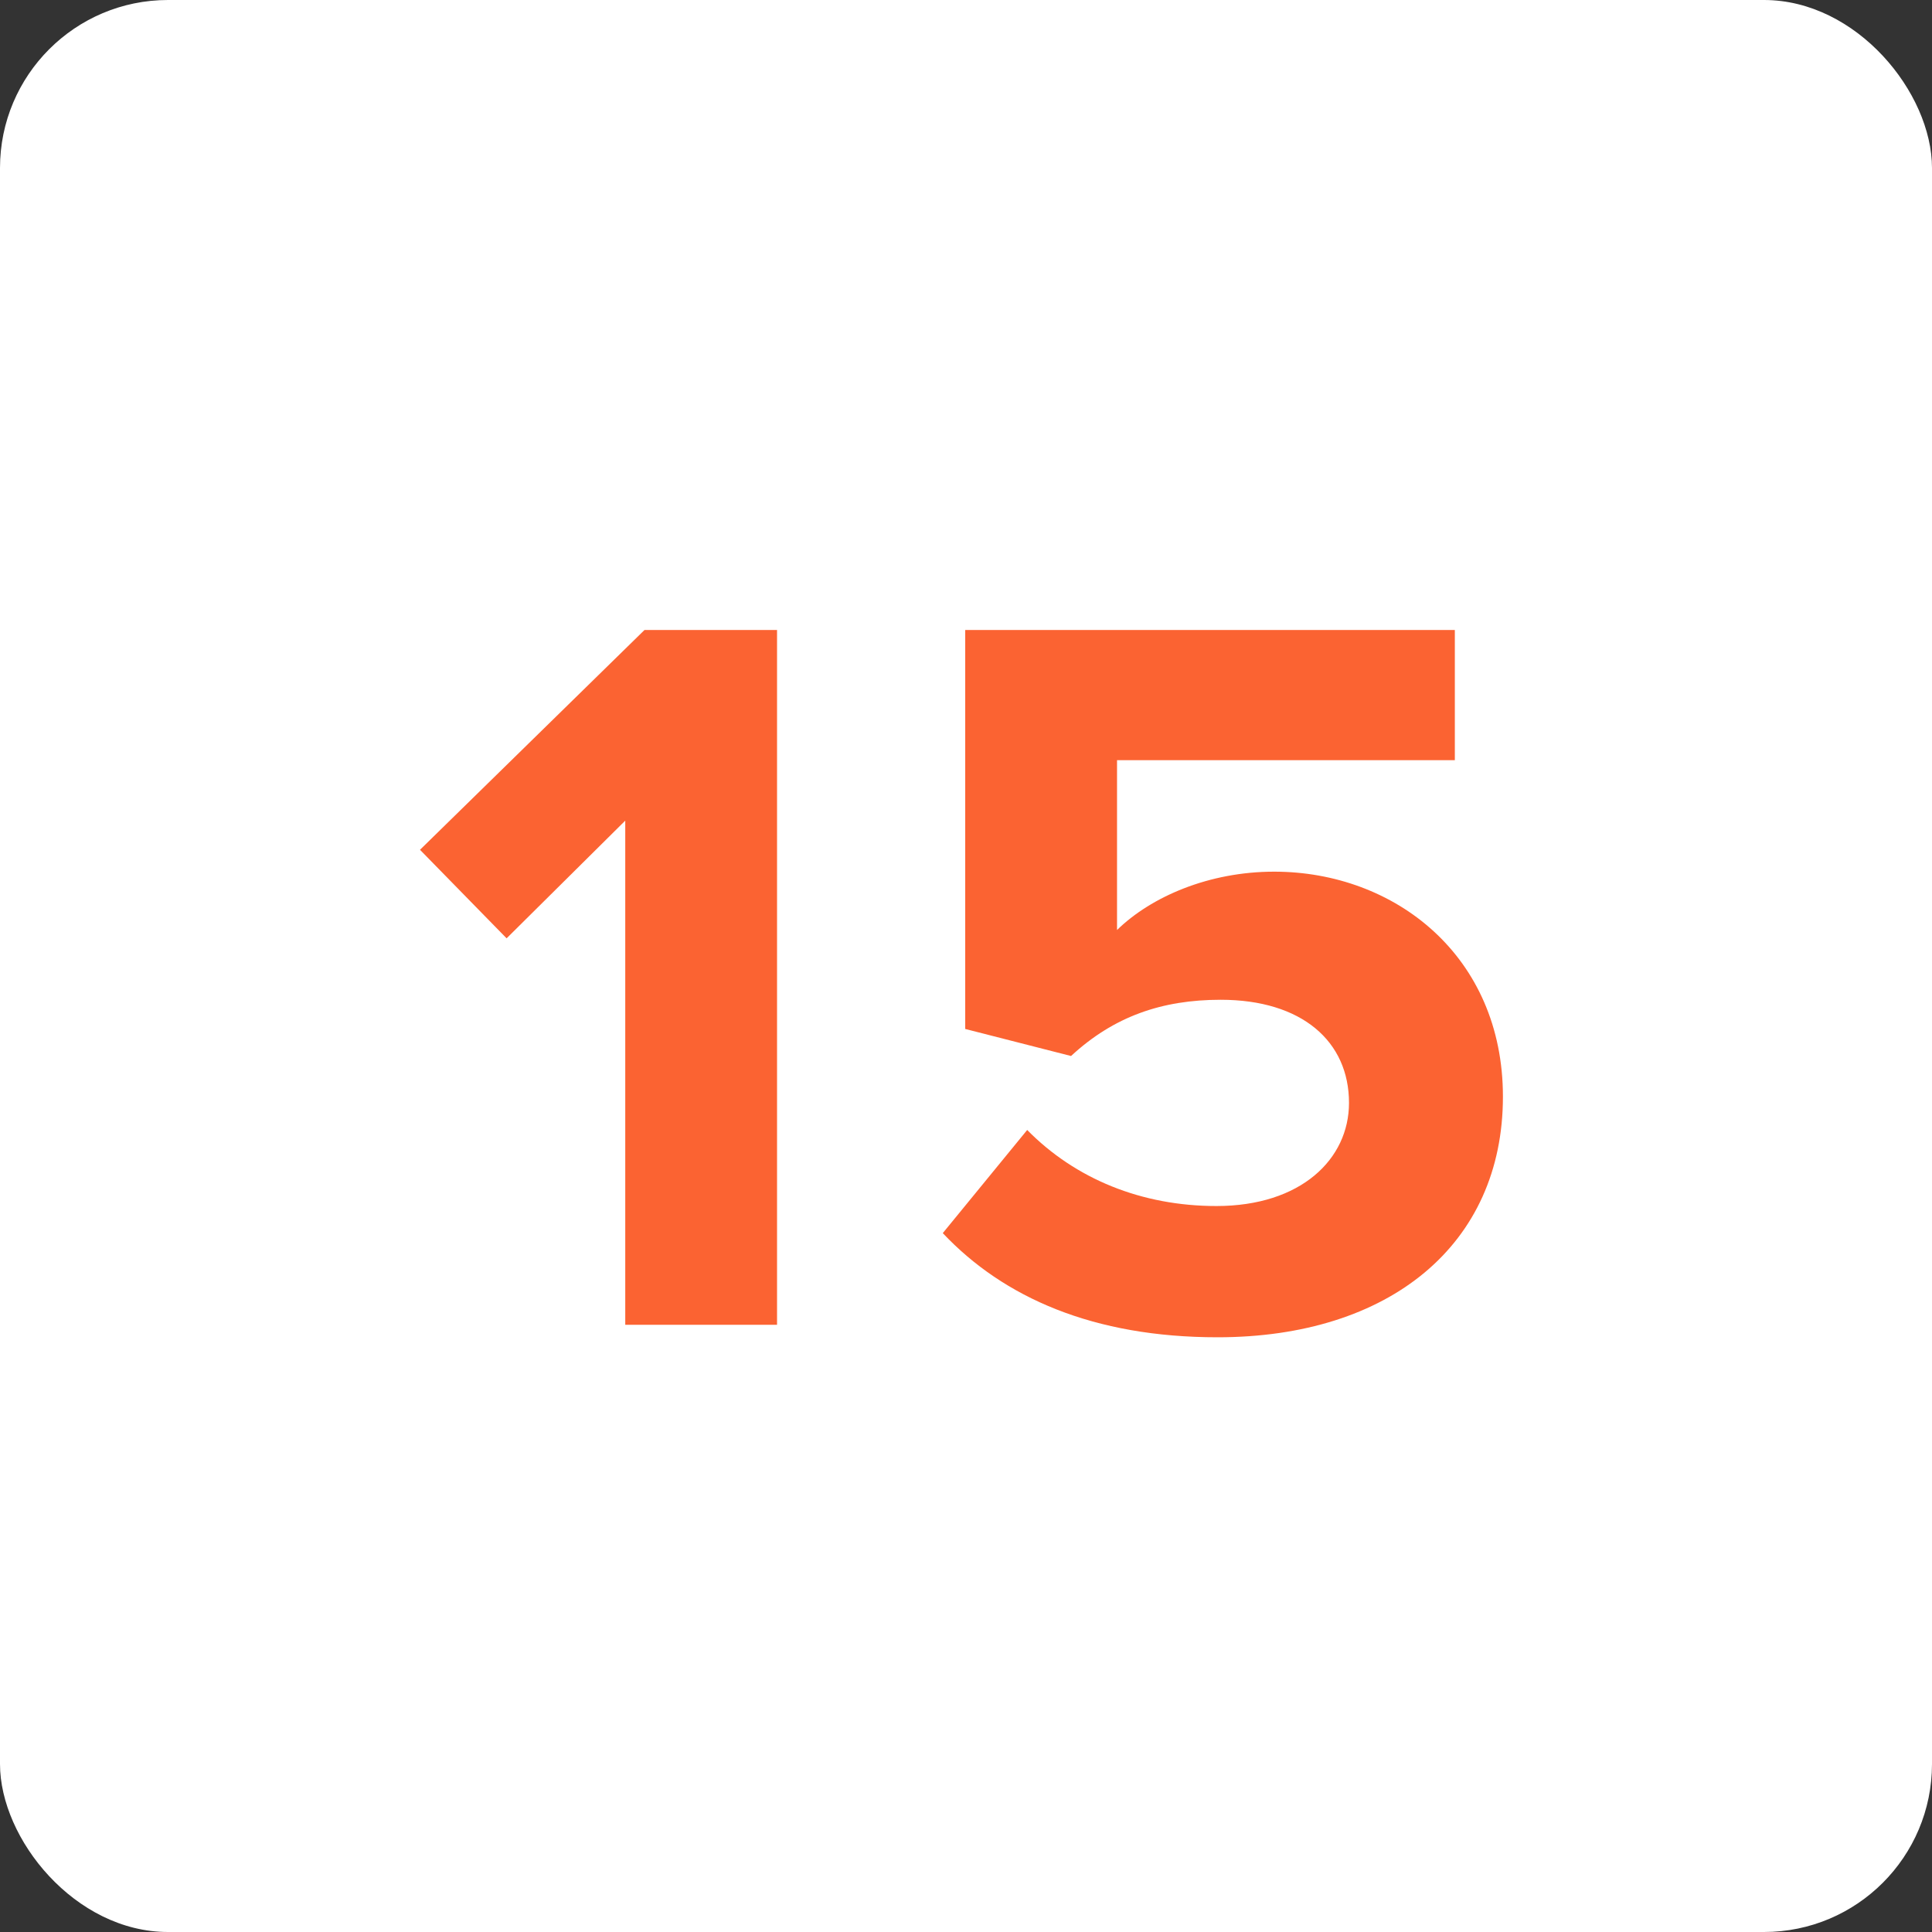 <?xml version="1.0" encoding="UTF-8"?>
<svg width="46px" height="46px" viewBox="0 0 46 46" version="1.1" xmlns="http://www.w3.org/2000/svg" xmlns:xlink="http://www.w3.org/1999/xlink">
    <rect x="0" y="0" width="46" height="46" fill="#333333" stroke="none"/>
    <!-- Generator: Sketch 55.2 (78181) - https://sketchapp.com -->
    <title>15five</title>
    <desc>Created with Sketch.</desc>
    <g id="Page-11-(Q3)" stroke="none" stroke-width="1" fill="none" fill-rule="evenodd">
        <g id="15five">
            <rect id="Rectangle-17-Copy-6" fill="#FFFFFF" fill-rule="nonzero" x="0" y="0" width="46" height="46" rx="4"></rect>
            <g id="Group-41" transform="translate(10, 15)" fill="#FB6332">
                <polygon id="Path" points="8.501 16.542 4.887 16.542 4.887 4.539 2.062 7.341 -1.42108547e-14 5.233 5.345 -2.4158453e-13 8.501 -2.4158453e-13"></polygon>
                <path d="M18.988,16.84 C16.036,16.84 13.897,15.897 12.447,14.36 L14.457,11.904 C15.603,13.07 17.181,13.715 18.963,13.715 C20.974,13.715 22.119,12.599 22.119,11.259 C22.119,9.796 20.999,8.804 19.064,8.804 C17.665,8.804 16.519,9.201 15.501,10.143 L12.981,9.499 L12.981,-4.40536496e-13 L24.639,-4.40536496e-13 L24.639,3.1 L16.596,3.1 L16.596,7.143 C17.41,6.349 18.785,5.754 20.337,5.754 C23.213,5.754 25.784,7.763 25.784,11.111 C25.784,14.632 23.086,16.84 18.988,16.84 Z" id="Path"></path>
            </g>
        </g>
    </g>
</svg>